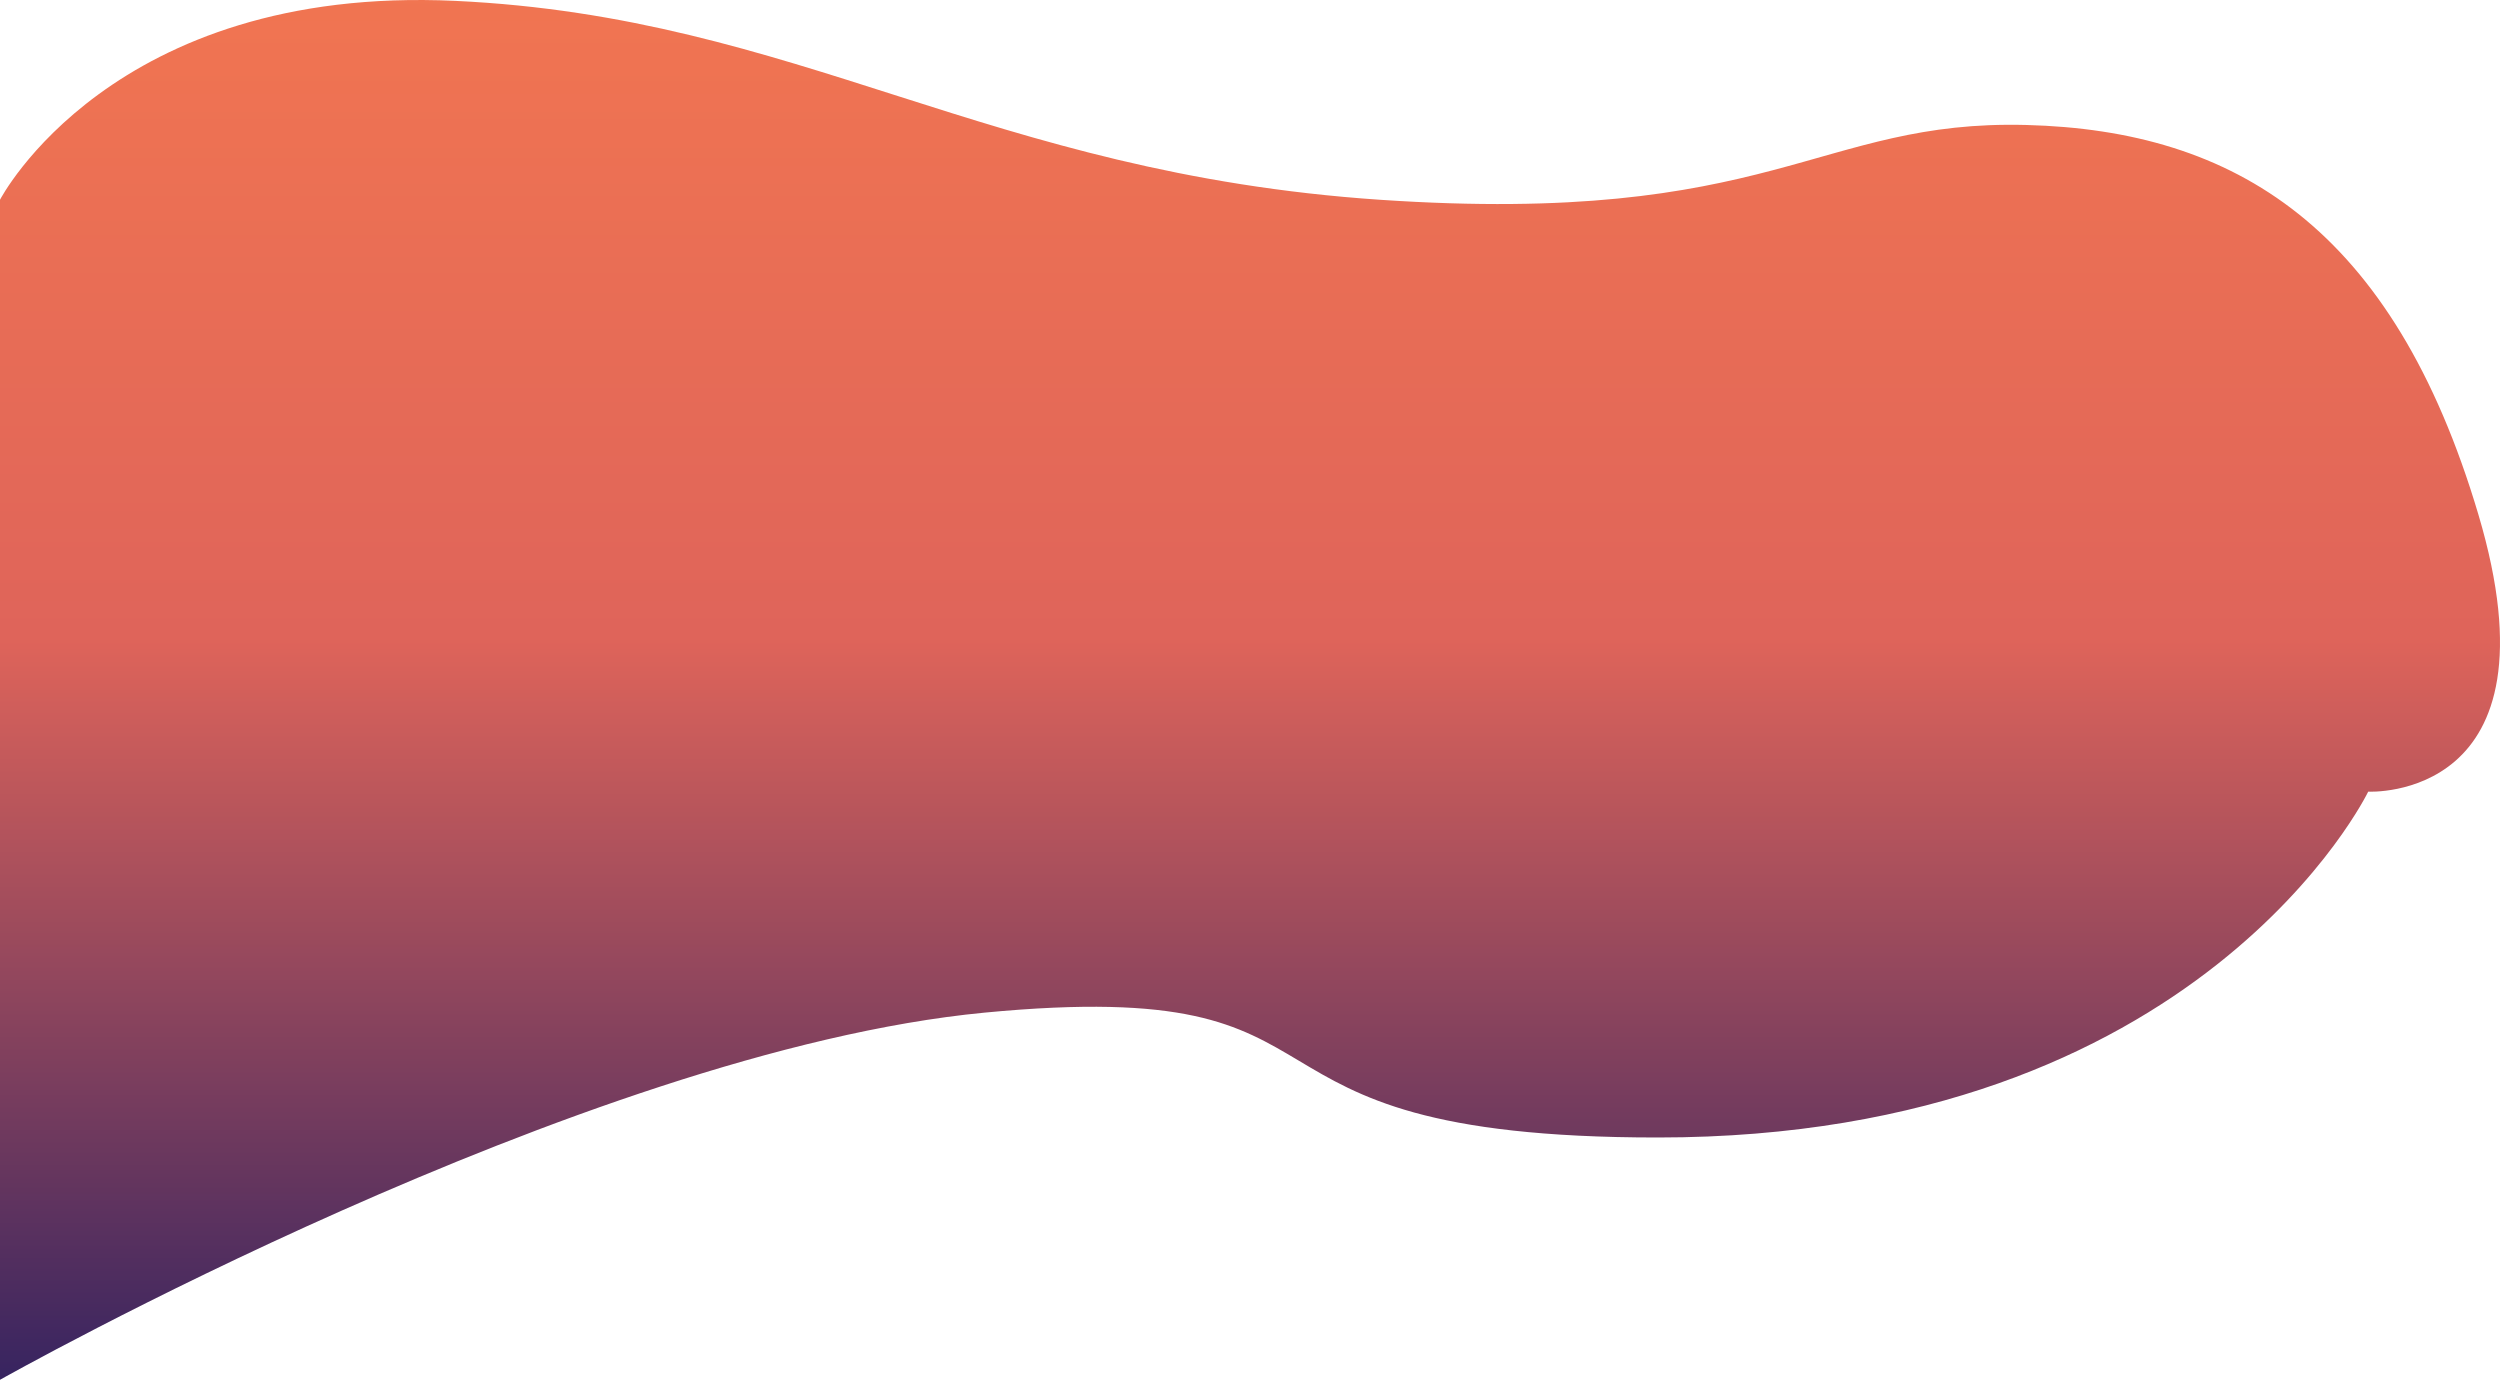 <svg xmlns="http://www.w3.org/2000/svg" xmlns:xlink="http://www.w3.org/1999/xlink" width="2171.48" height="1198.477" viewBox="0 0 2171.48 1198.477">
  <defs>
    <linearGradient id="linear-gradient" x1="0.5" x2="0.5" y2="1" gradientUnits="objectBoundingBox">
      <stop offset="0" stop-color="#f17551"/>
      <stop offset="0.468" stop-color="#df645a"/>
      <stop offset="1" stop-color="#372460"/>
    </linearGradient>
  </defs>
  <path id="Tracé_258" data-name="Tracé 258" d="M9143,3753s96.7-186.814,395.46-172.746,460.97,149.529,802.963,172.746,380.422-69.684,561.577-64.95,318.457,88.585,392.707,338.354S11200,4267.128,11200,4267.128s-144.748,300.395-617,300.395c-400.942,0-235.983-141.9-584.859-108.457S9143,4777.974,9143,4777.974Z" transform="translate(-9143 -3579.497)" fill="url(#linear-gradient)"/>
</svg>
